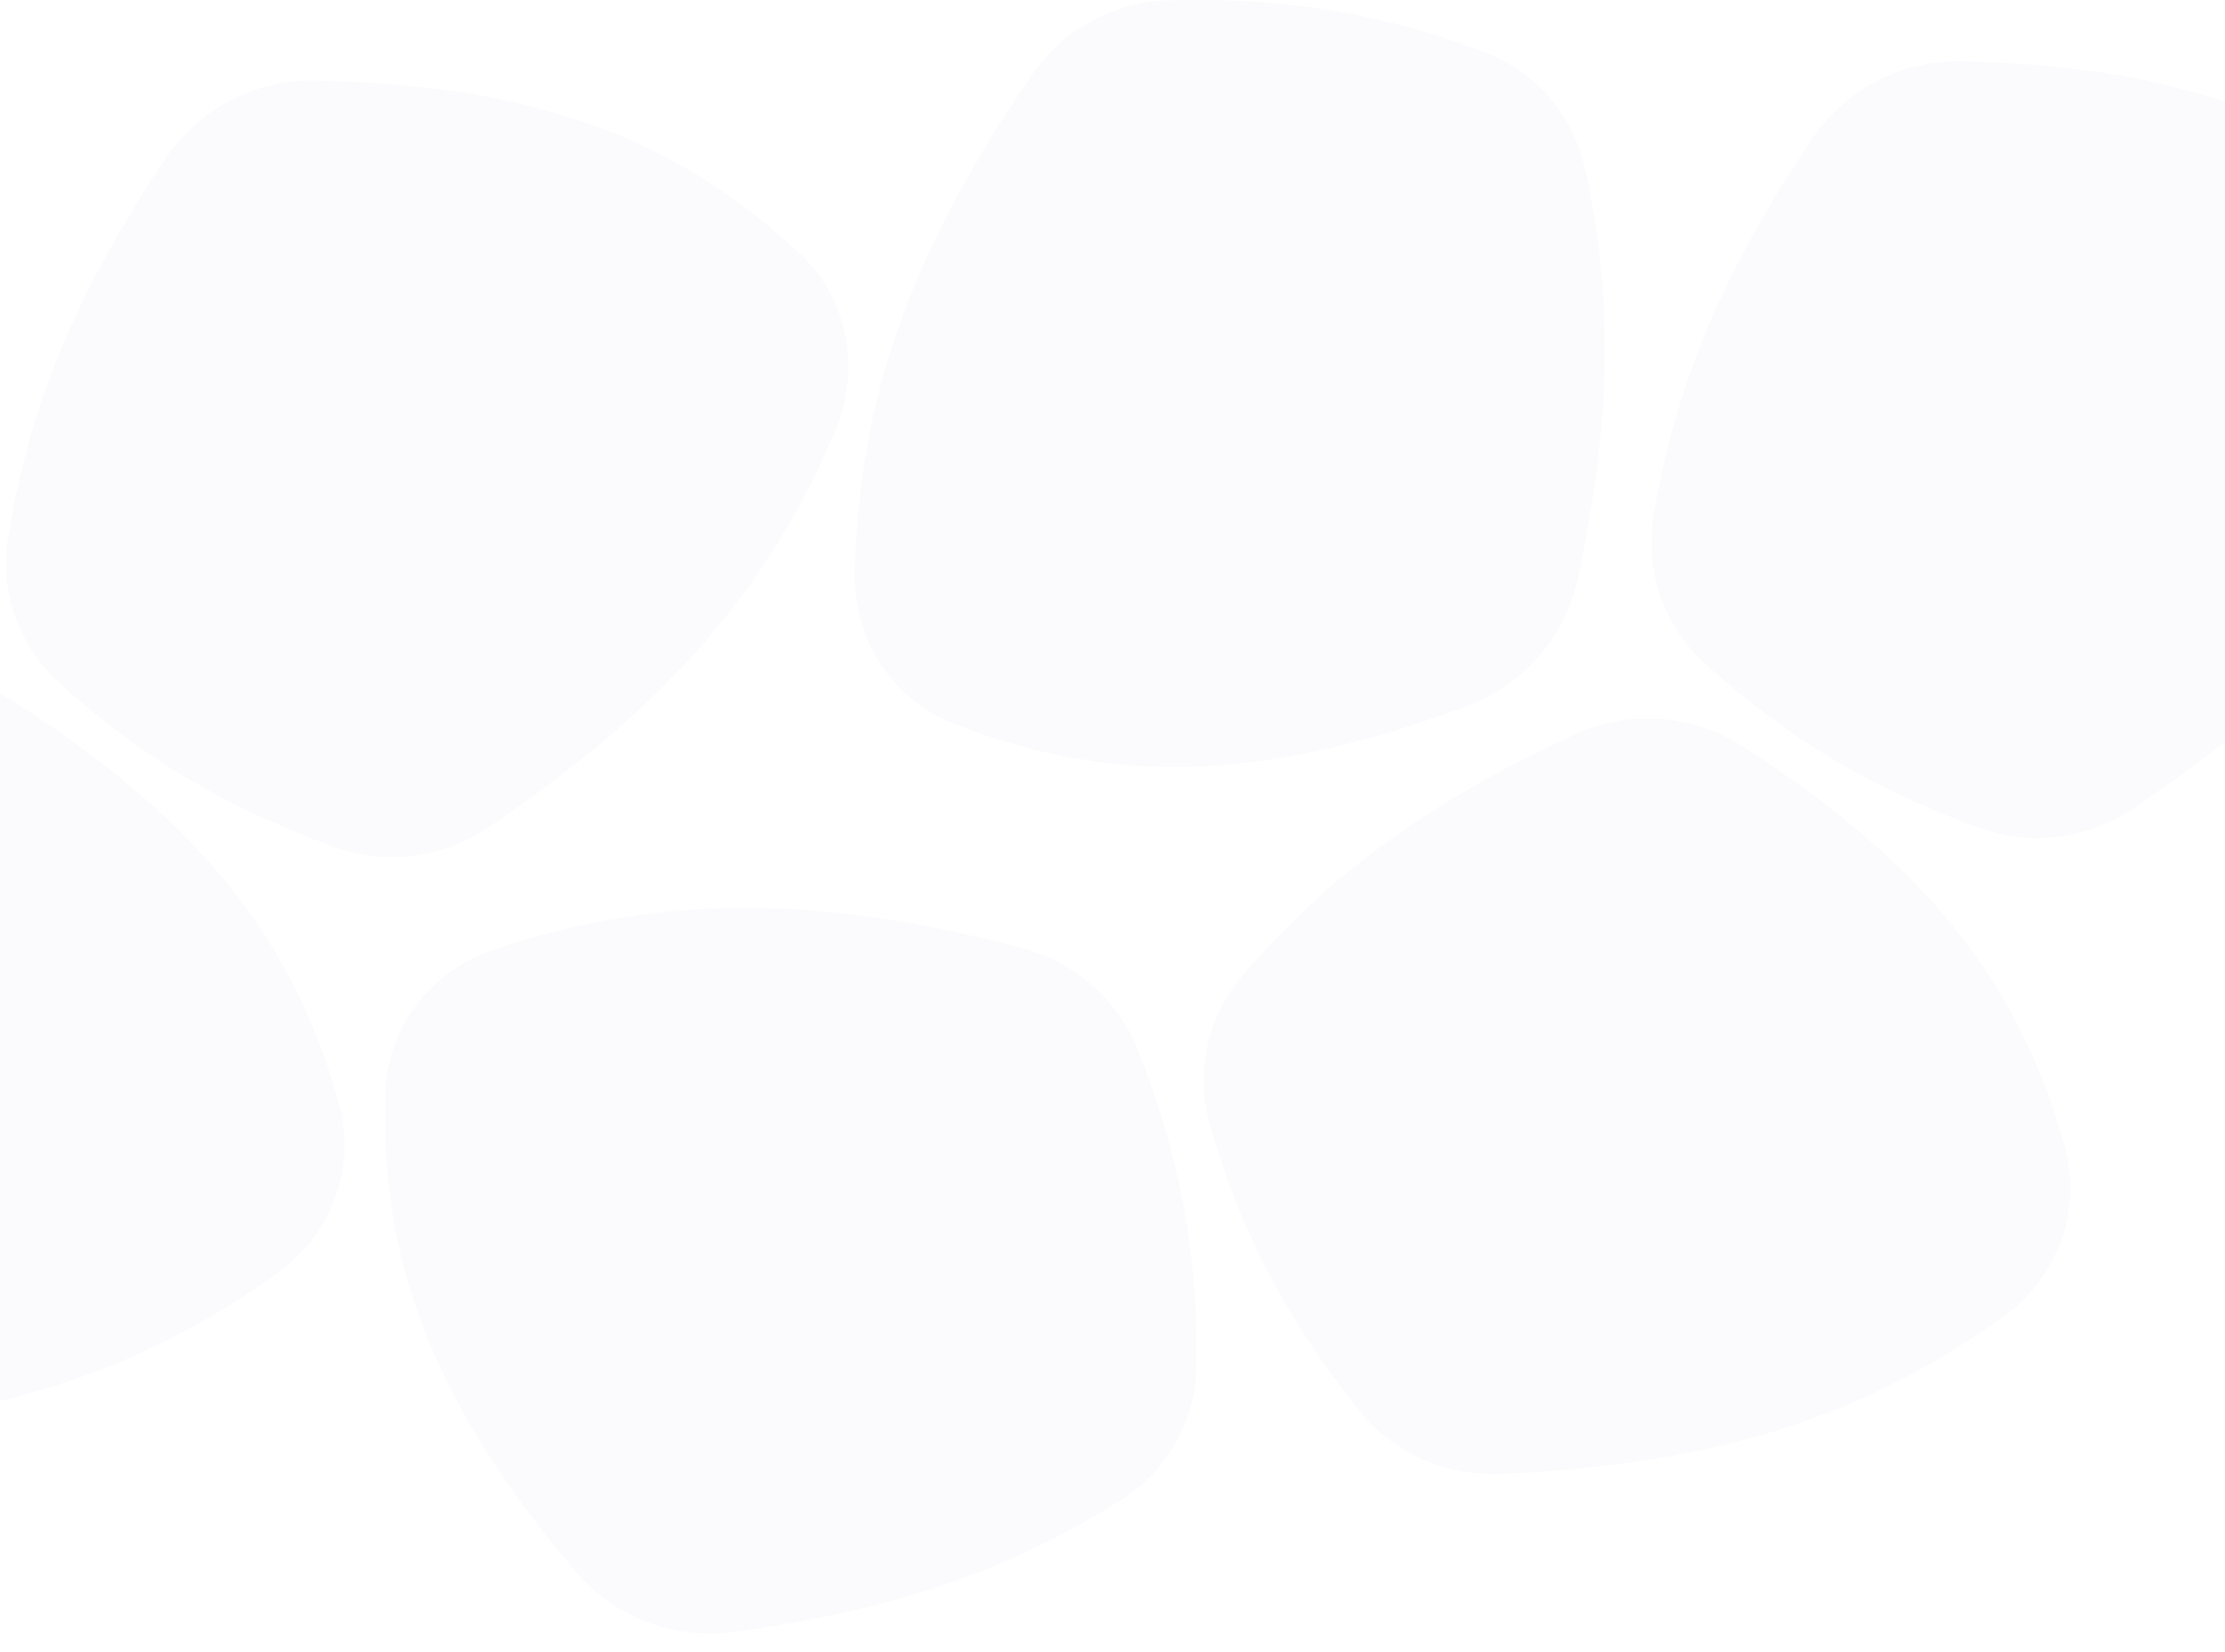<svg width="1440" height="1069" viewBox="0 0 1440 1069" fill="none" xmlns="http://www.w3.org/2000/svg">
<g opacity="0.02" clip-path="url(#clip0_11070_7444)">
<path d="M-146.266 925.886C-4.922 919.582 89.359 888.28 179.317 824.145C213.989 799.425 230.74 756.028 219.558 714.949C187.906 598.666 117.716 523.821 10.158 454.86C-22.737 433.77 -64.27 431.275 -99.673 447.817C-188.32 489.236 -253.996 533.615 -313.826 603.356C-336.631 629.938 -344.637 666.247 -334.979 699.909C-314.158 772.486 -282.57 829.335 -238.124 884.913C-215.998 912.58 -181.664 927.465 -146.266 925.886Z" fill="#1B338C"/>
<path d="M971.391 953.886C1112.48 947.582 1206.6 916.28 1296.39 852.145C1331 827.425 1347.73 784.028 1336.56 742.949C1304.97 626.666 1234.9 551.821 1127.54 482.86C1094.7 461.77 1053.24 459.275 1017.9 475.817C929.412 517.236 863.853 561.615 804.129 631.356C781.365 657.938 773.373 694.247 783.013 727.909C803.797 800.486 835.329 857.335 879.697 912.913C901.784 940.58 936.056 955.465 971.391 953.886Z" fill="#1B338C"/>
<path d="M316.429 535.183C433.572 456.017 497.561 380.118 540.721 278.496C557.356 239.327 548.967 193.598 517.989 164.427C430.3 81.854 331.41 54.714 203.754 52.099C164.713 51.299 128.021 70.857 106.493 103.437C52.588 185.017 19.801 257.126 5.239 347.797C-0.312 382.356 11.827 417.48 37.633 441.125C93.272 492.106 149.872 524.062 216.765 548.222C250.066 560.249 287.092 555.009 316.429 535.183Z" fill="#1B338C"/>
<path d="M1380.72 523.066C1498.11 444.268 1562.34 368.569 1605.81 267.082C1622.57 227.966 1614.33 182.211 1583.44 152.943C1496.01 70.096 1397.2 42.647 1269.56 39.632C1230.52 38.71 1193.76 58.154 1172.14 90.666C1117.98 172.077 1084.96 244.082 1070.12 334.707C1064.46 369.249 1076.49 404.411 1102.22 428.137C1157.7 479.292 1214.2 511.424 1281.02 535.794C1314.28 547.925 1351.32 542.801 1380.72 523.066Z" fill="#1B338C"/>
<path d="M660.846 613.288C524.04 577.598 424.788 579.666 319.974 614.363C279.576 627.737 250.774 664.234 249.325 706.76C245.224 827.138 290.147 919.321 372.482 1016.91C397.663 1046.76 436.58 1061.4 475.262 1056.05C572.121 1042.65 647.922 1019.66 725.627 970.718C755.245 952.064 773.605 919.755 774.32 884.761C775.863 809.313 762.483 745.707 736.452 679.52C723.494 646.571 695.108 622.226 660.846 613.288Z" fill="#1B338C"/>
<path d="M667.425 49.028C587.598 165.721 556 259.832 553.23 370.205C552.162 412.746 576.778 452.188 616.312 467.924C728.22 512.47 830.161 501.346 949.836 456.839C986.437 443.227 1013.37 411.548 1021.41 373.335C1041.54 277.649 1045.51 198.537 1025.72 108.863C1018.17 74.683 993.968 46.484 961.275 33.983C890.788 7.032 826.403 -1.873 755.313 0.256C719.923 1.316 687.417 19.803 667.425 49.028Z" fill="#1B338C"/>
</g>
<defs>
<clipPath id="clip0_11070_7444">
<rect width="1440" height="1069" fill="white"/>
</clipPath>
</defs>
</svg>
